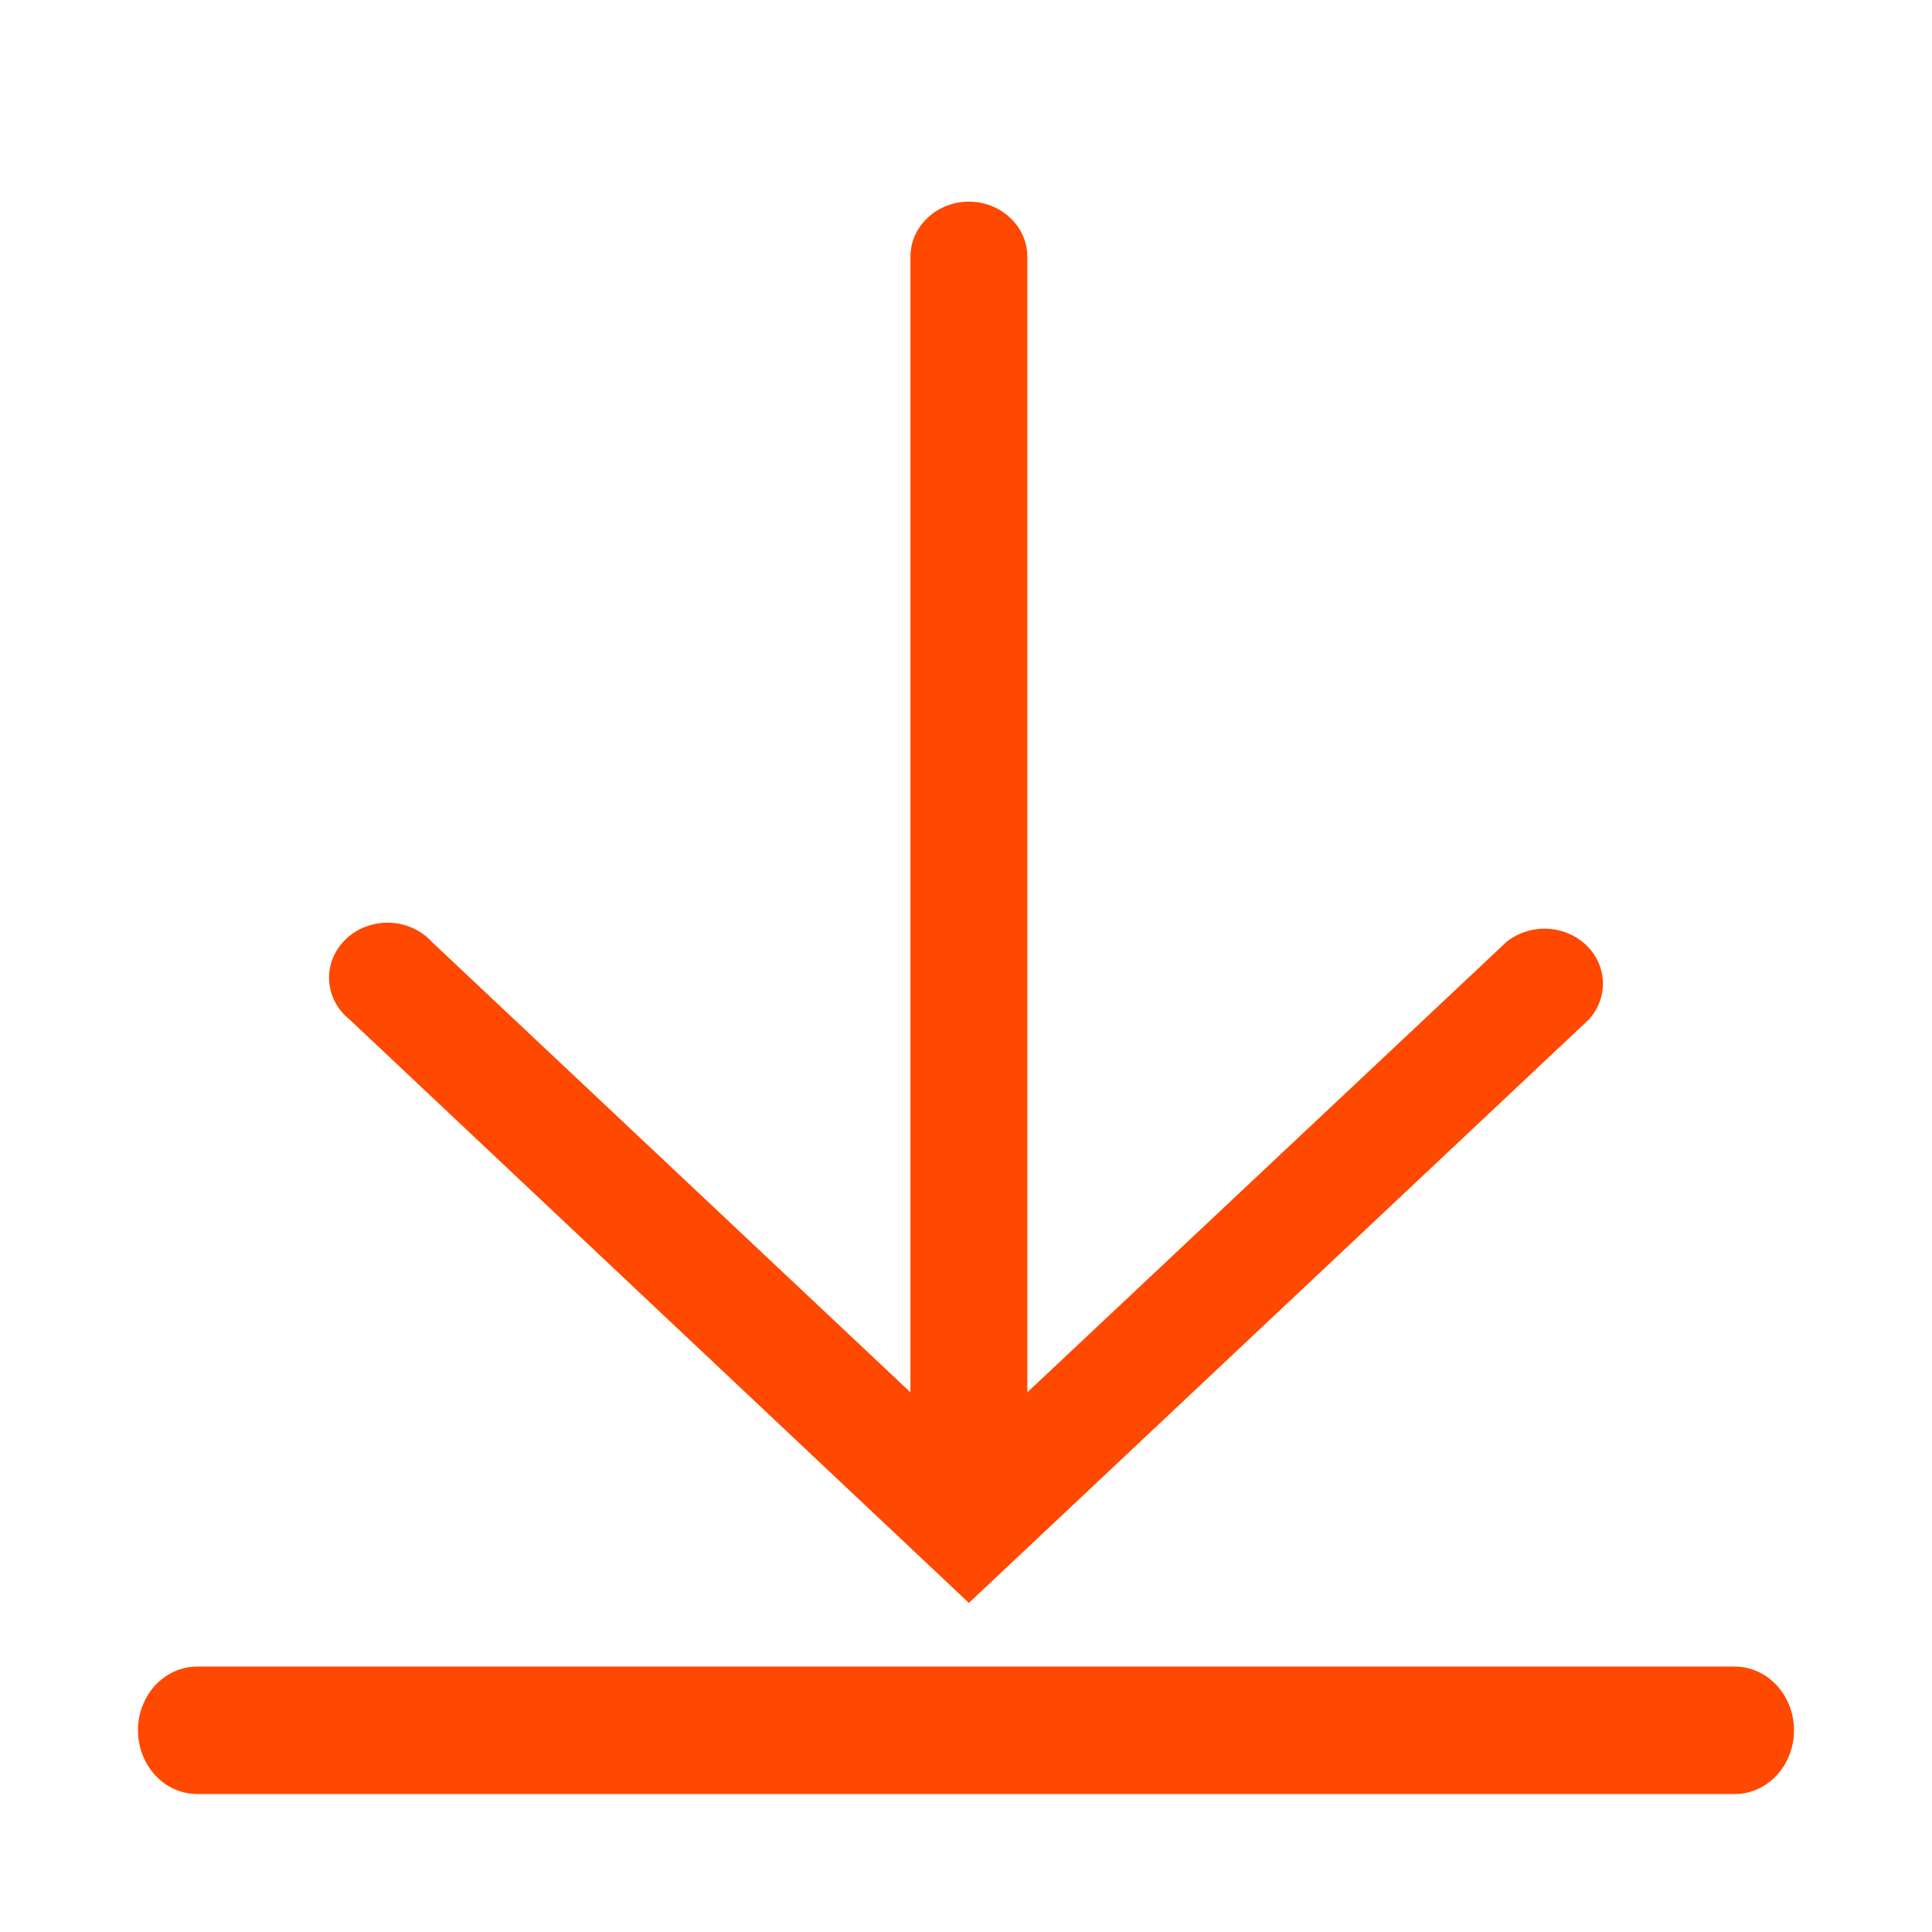 <svg width="24" height="24" viewBox="0 0 24 24" fill="none" xmlns="http://www.w3.org/2000/svg">
<g clip-path="url(#clip0_2254_21438)">
<path d="M21.551 20.703H2.449C2.254 20.703 2.067 20.787 1.929 20.935C1.792 21.083 1.714 21.285 1.714 21.494C1.714 21.704 1.792 21.906 1.929 22.054C2.067 22.202 2.254 22.286 2.449 22.286H21.551C21.746 22.286 21.933 22.202 22.07 22.054C22.208 21.906 22.286 21.704 22.286 21.494C22.286 21.285 22.208 21.083 22.07 20.935C21.933 20.787 21.746 20.703 21.551 20.703Z" fill="#FF4800"/>
<path d="M12.036 19.912L19.738 12.664C19.856 12.533 19.919 12.365 19.912 12.193C19.904 12.021 19.829 11.858 19.7 11.736C19.57 11.615 19.397 11.543 19.214 11.537C19.032 11.53 18.853 11.589 18.714 11.701L12.762 17.296V3.189C12.762 3.007 12.685 2.834 12.549 2.706C12.413 2.577 12.229 2.505 12.036 2.505C11.843 2.505 11.659 2.577 11.523 2.706C11.386 2.834 11.31 3.007 11.31 3.189V17.296L5.365 11.701C5.3 11.629 5.22 11.571 5.13 11.53C5.04 11.489 4.942 11.466 4.842 11.462C4.742 11.459 4.642 11.475 4.549 11.509C4.456 11.543 4.371 11.595 4.301 11.662C4.23 11.729 4.174 11.808 4.138 11.896C4.101 11.983 4.085 12.077 4.088 12.171C4.092 12.265 4.117 12.358 4.16 12.443C4.204 12.527 4.266 12.603 4.342 12.664L12.036 19.912Z" fill="#FF4800"/>
</g>
<defs>
<clipPath id="clip0_2254_21438">
<rect width="20.571" height="20.571" fill="white" transform="translate(1.714 1.714)"/>
</clipPath>
</defs>
</svg>
